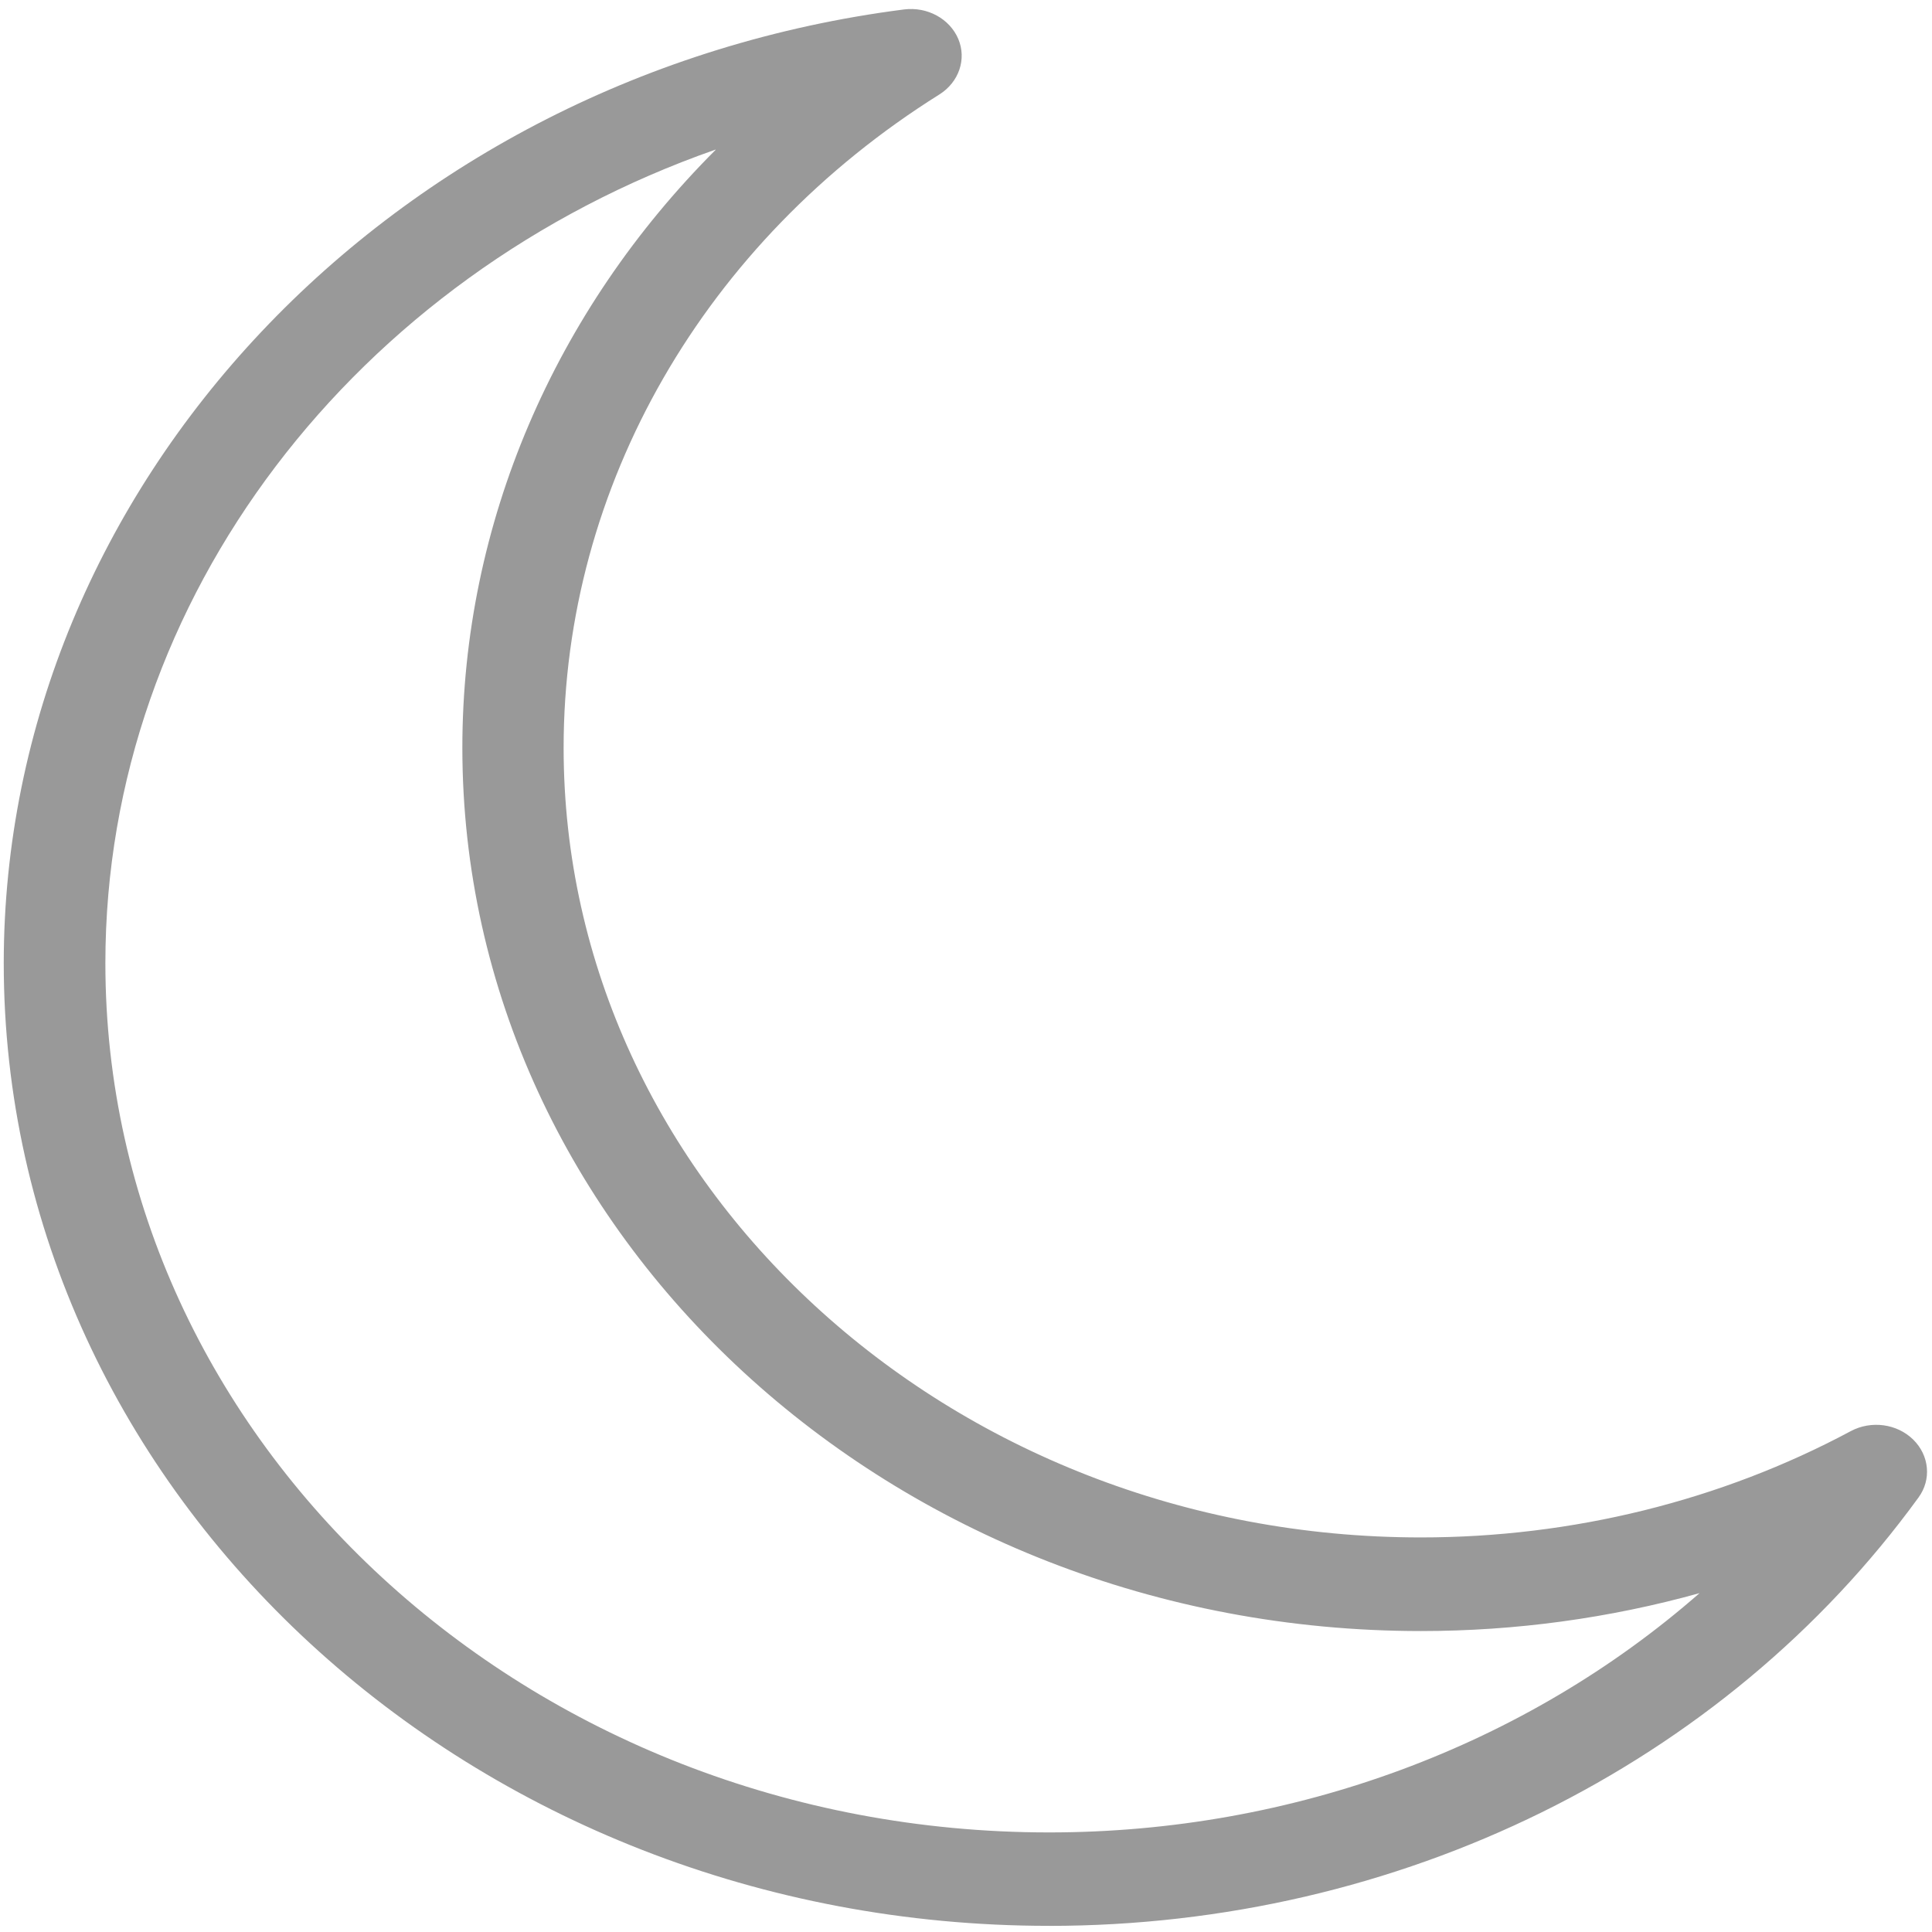 <?xml version="1.0" encoding="UTF-8" standalone="no"?>
<!-- Created with Inkscape (http://www.inkscape.org/) -->

<svg
   width="48"
   height="48"
   viewBox="0 0 48 48"
   version="1.1"
   id="svg1"
   inkscape:version="1.3.2 (091e20e, 2023-11-25, custom)"
   sodipodi:docname="crescent_moon.svg"
   xmlns:inkscape="http://www.inkscape.org/namespaces/inkscape"
   xmlns:sodipodi="http://sodipodi.sourceforge.net/DTD/sodipodi-0.dtd"
   xmlns="http://www.w3.org/2000/svg"
   xmlns:svg="http://www.w3.org/2000/svg">
  <sodipodi:namedview
     id="namedview1"
     pagecolor="#ffffff"
     bordercolor="#000000"
     borderopacity="0.25"
     inkscape:showpageshadow="2"
     inkscape:pageopacity="0.0"
     inkscape:pagecheckerboard="0"
     inkscape:deskcolor="#d1d1d1"
     inkscape:document-units="px"
     inkscape:zoom="16.1875"
     inkscape:cx="29.343629"
     inkscape:cy="24.555985"
     inkscape:window-width="1920"
     inkscape:window-height="991"
     inkscape:window-x="-9"
     inkscape:window-y="-9"
     inkscape:window-maximized="1"
     inkscape:current-layer="layer1" />
  <defs
     id="defs1" />
  <g
     inkscape:label="Layer 1"
     inkscape:groupmode="layer"
     id="layer1">
    <path
       d="M 26.059,47.847 C 11.743,47.847 0.093,37.114 0.093,23.926 0.099,12.051 9.709,1.87 22.458,0.235 23.04,0.161 23.595,0.466 23.808,0.967 24.02,1.469 23.825,2.04 23.34,2.346 17.497,6.006 14.003,12.076 14.003,18.577 c 0,10.816 9.555,19.62 21.298,19.62 3.76,0 7.454,-0.912 10.681,-2.641 0.506,-0.27 1.148,-0.186 1.552,0.211 0.402,0.396 0.457,0.993 0.13,1.439 -4.838,6.661 -12.912,10.642 -21.602,10.642 z M 17.771,3.719 C 8.859,6.838 2.618,14.833 2.618,23.926 c 0,11.911 10.517,21.6 23.447,21.6 6.089,0 11.846,-2.166 16.16,-5.945 -2.232,0.621 -4.566,0.942 -6.921,0.942 -13.136,0 -23.817,-9.846 -23.817,-21.946 0,-5.569 2.291,-10.852 6.296,-14.858 z"
       id="path1"
       style="stroke-width:0.522;fill:#999999;fill-opacity:1" />
  </g>
</svg>
